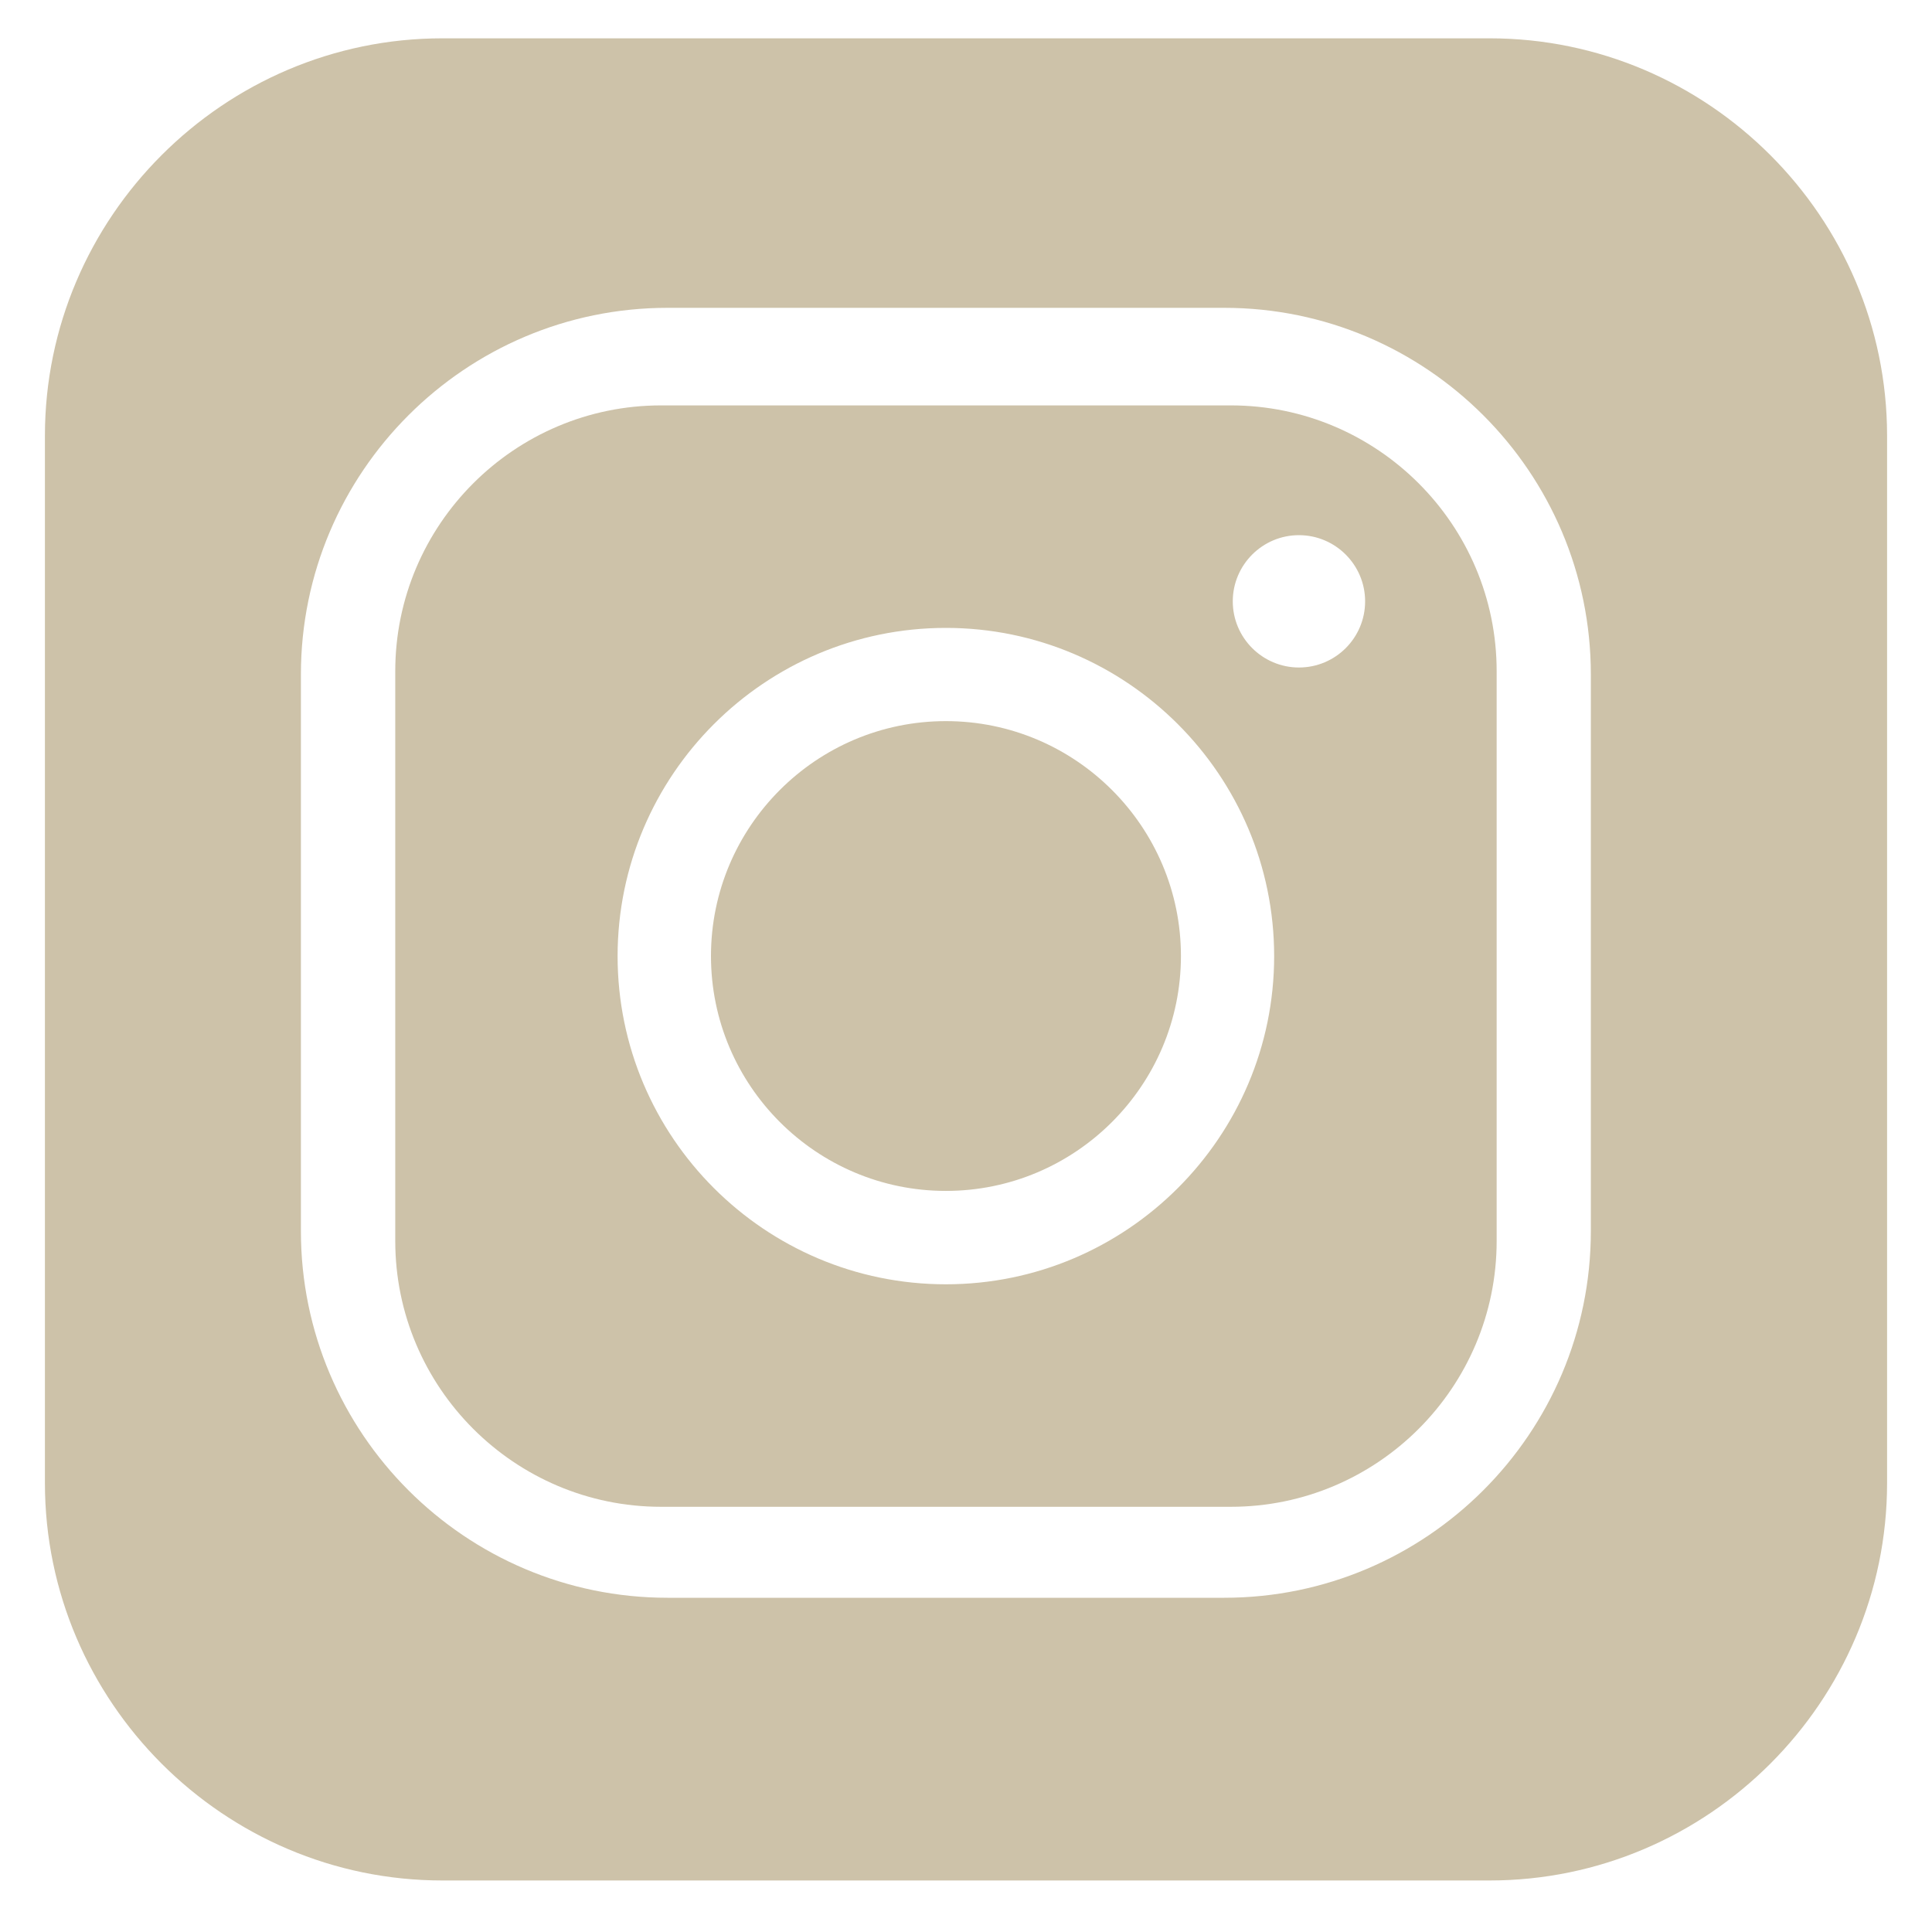 <?xml version="1.0" encoding="UTF-8"?> <!-- Generator: Adobe Illustrator 25.4.0, SVG Export Plug-In . SVG Version: 6.00 Build 0) --> <svg xmlns="http://www.w3.org/2000/svg" xmlns:xlink="http://www.w3.org/1999/xlink" version="1.1" id="Livello_1" x="0px" y="0px" viewBox="0 0 120 120" style="enable-background:new 0 0 120 120;" xml:space="preserve"> <style type="text/css"> .st0{fill:#CDC2A9;} </style> <g> <path class="st0" d="M58.75,44.79c-8.05,0-14.59,6.55-14.59,14.59c0,8.05,6.55,14.59,14.59,14.59c8.05,0,14.6-6.55,14.6-14.59 C73.35,51.34,66.8,44.79,58.75,44.79z"></path> <path class="st0" d="M76.45,25.18H41.06c-9.1,0-16.51,7.41-16.51,16.51v35.39c0,9.1,7.41,16.51,16.51,16.51h35.39 c9.1,0,16.51-7.41,16.51-16.51V41.69C92.96,32.59,85.55,25.18,76.45,25.18z M58.75,79.77c-11.24,0-20.39-9.14-20.39-20.39 C38.37,48.14,47.51,39,58.75,39c11.24,0,20.39,9.15,20.39,20.39C79.14,70.62,69.99,79.77,58.75,79.77z M80.68,41.46 c-2.26,0-4.11-1.84-4.11-4.11c0-2.26,1.84-4.11,4.11-4.11c2.26,0,4.11,1.84,4.11,4.11C84.79,39.62,82.95,41.46,80.68,41.46z"></path> <path class="st0" d="M92.52,2.38H27.48C13.9,2.38,2.79,13.49,2.79,27.07v65.04c0,13.58,11.11,24.69,24.69,24.69h65.04 c13.58,0,24.69-11.11,24.69-24.69V27.07C117.21,13.49,106.1,2.38,92.52,2.38z M98.81,76.47c0,12.56-10.22,22.77-22.77,22.77H41.46 c-12.56,0-22.77-10.22-22.77-22.77V41.89c0-12.56,10.22-22.77,22.77-22.77h34.58c12.56,0,22.77,10.22,22.77,22.77V76.47z"></path> </g> </svg> 
